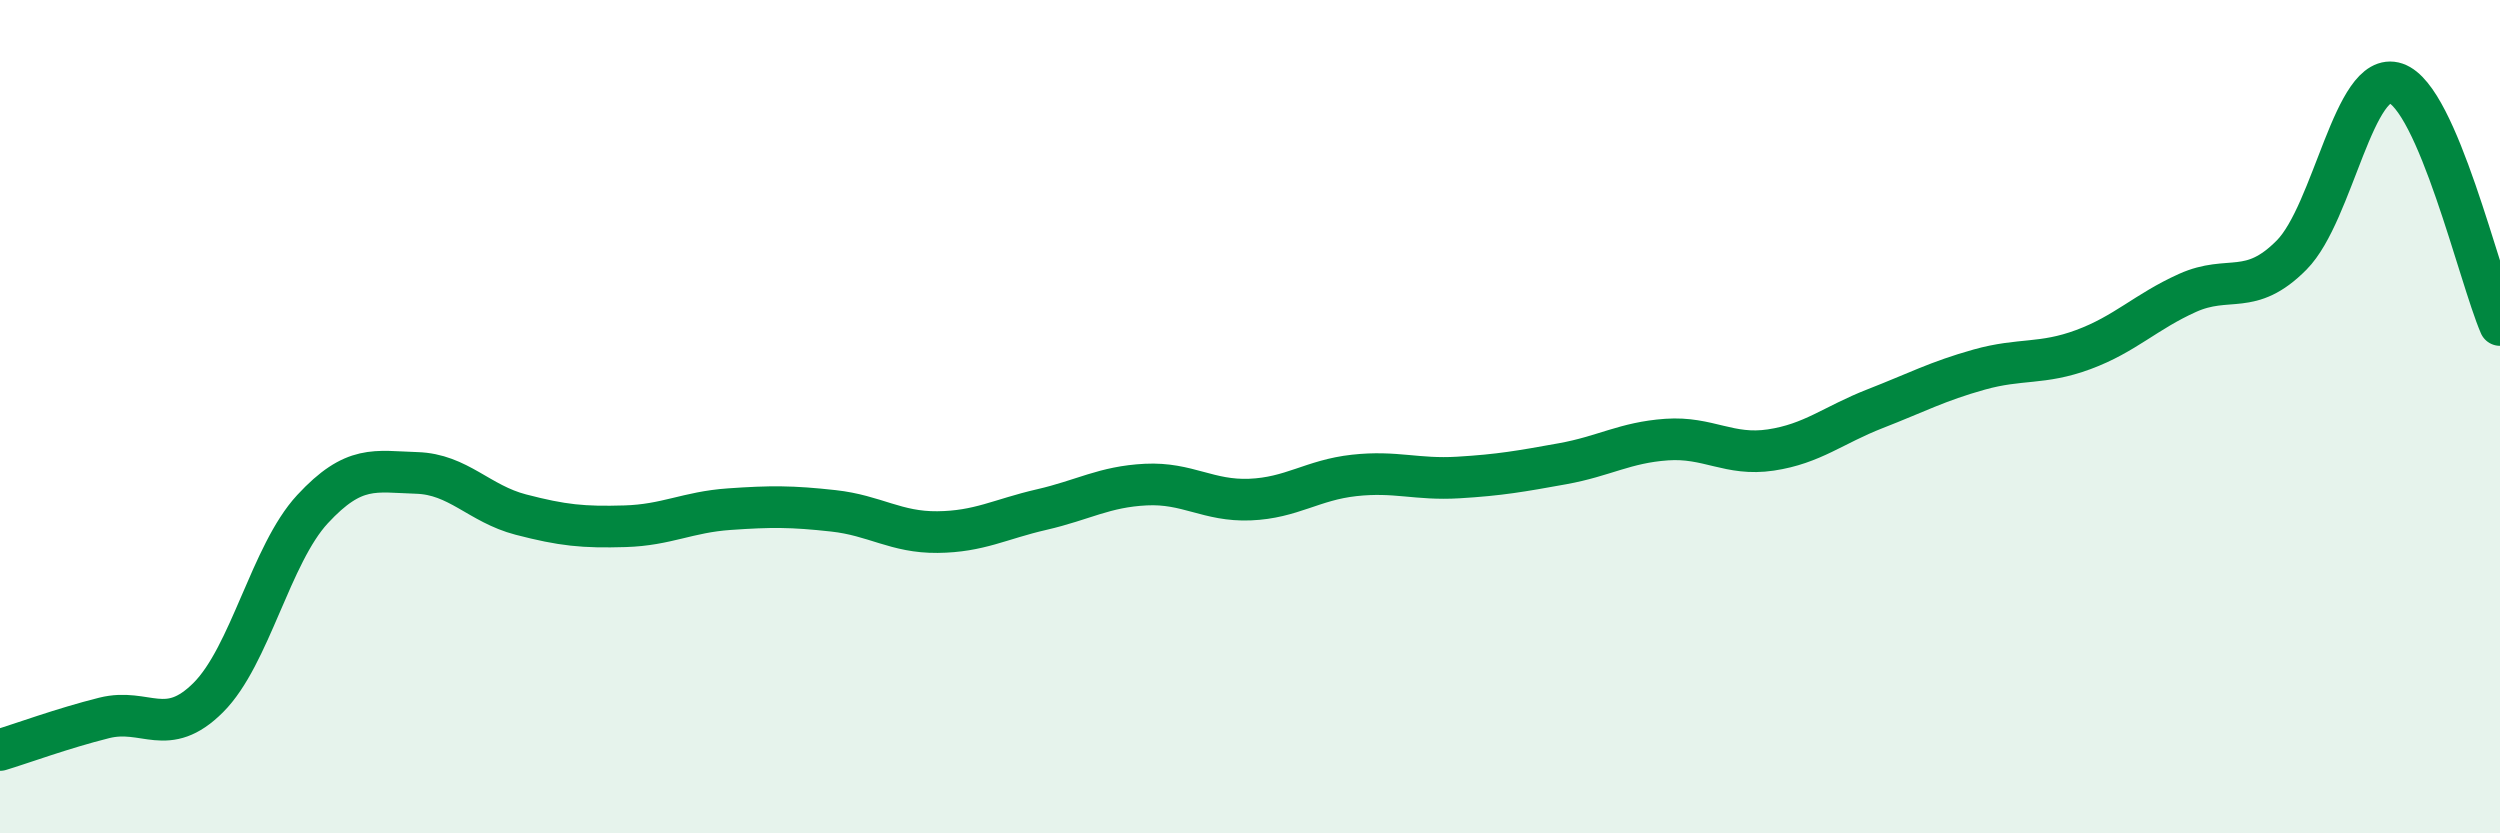 
    <svg width="60" height="20" viewBox="0 0 60 20" xmlns="http://www.w3.org/2000/svg">
      <path
        d="M 0,18 C 0.5,17.85 1.5,17.48 2.5,17.23 C 3.5,16.98 4,17.74 5,16.74 C 6,15.74 6.5,13.3 7.5,12.22 C 8.5,11.14 9,11.32 10,11.35 C 11,11.38 11.5,12.09 12.5,12.35 C 13.5,12.61 14,12.66 15,12.63 C 16,12.6 16.5,12.29 17.5,12.22 C 18.5,12.15 19,12.15 20,12.26 C 21,12.37 21.5,12.78 22.5,12.77 C 23.5,12.76 24,12.46 25,12.23 C 26,12 26.5,11.68 27.5,11.63 C 28.5,11.58 29,12.03 30,11.99 C 31,11.95 31.5,11.52 32.5,11.41 C 33.5,11.3 34,11.52 35,11.46 C 36,11.4 36.5,11.31 37.5,11.13 C 38.5,10.95 39,10.62 40,10.55 C 41,10.48 41.5,10.95 42.5,10.8 C 43.5,10.65 44,10.2 45,9.81 C 46,9.42 46.5,9.15 47.5,8.87 C 48.5,8.59 49,8.76 50,8.39 C 51,8.02 51.5,7.48 52.5,7.03 C 53.5,6.58 54,7.13 55,6.12 C 56,5.11 56.5,1.66 57.5,2 C 58.5,2.34 59.5,6.64 60,7.8L60 20L0 20Z"
        fill="#008740"
        opacity="0.1"
        stroke-linecap="round"
        stroke-linejoin="round"
      />
      <path
        d="M 0,18 C 0.5,17.85 1.5,17.48 2.5,17.23 C 3.5,16.98 4,17.74 5,16.74 C 6,15.74 6.5,13.3 7.5,12.22 C 8.5,11.14 9,11.32 10,11.35 C 11,11.38 11.5,12.09 12.5,12.35 C 13.5,12.61 14,12.66 15,12.63 C 16,12.6 16.5,12.29 17.5,12.22 C 18.5,12.15 19,12.15 20,12.26 C 21,12.37 21.5,12.78 22.5,12.77 C 23.5,12.76 24,12.46 25,12.23 C 26,12 26.5,11.68 27.5,11.63 C 28.5,11.58 29,12.03 30,11.99 C 31,11.95 31.5,11.52 32.5,11.41 C 33.5,11.3 34,11.52 35,11.46 C 36,11.4 36.5,11.31 37.5,11.13 C 38.5,10.95 39,10.62 40,10.55 C 41,10.48 41.5,10.95 42.5,10.8 C 43.5,10.65 44,10.2 45,9.81 C 46,9.42 46.5,9.15 47.5,8.87 C 48.5,8.59 49,8.76 50,8.39 C 51,8.02 51.5,7.48 52.5,7.03 C 53.5,6.58 54,7.13 55,6.12 C 56,5.11 56.5,1.66 57.5,2 C 58.5,2.34 59.5,6.64 60,7.8"
        stroke="#008740"
        stroke-width="1"
        fill="none"
        stroke-linecap="round"
        stroke-linejoin="round"
      />
    </svg>
  